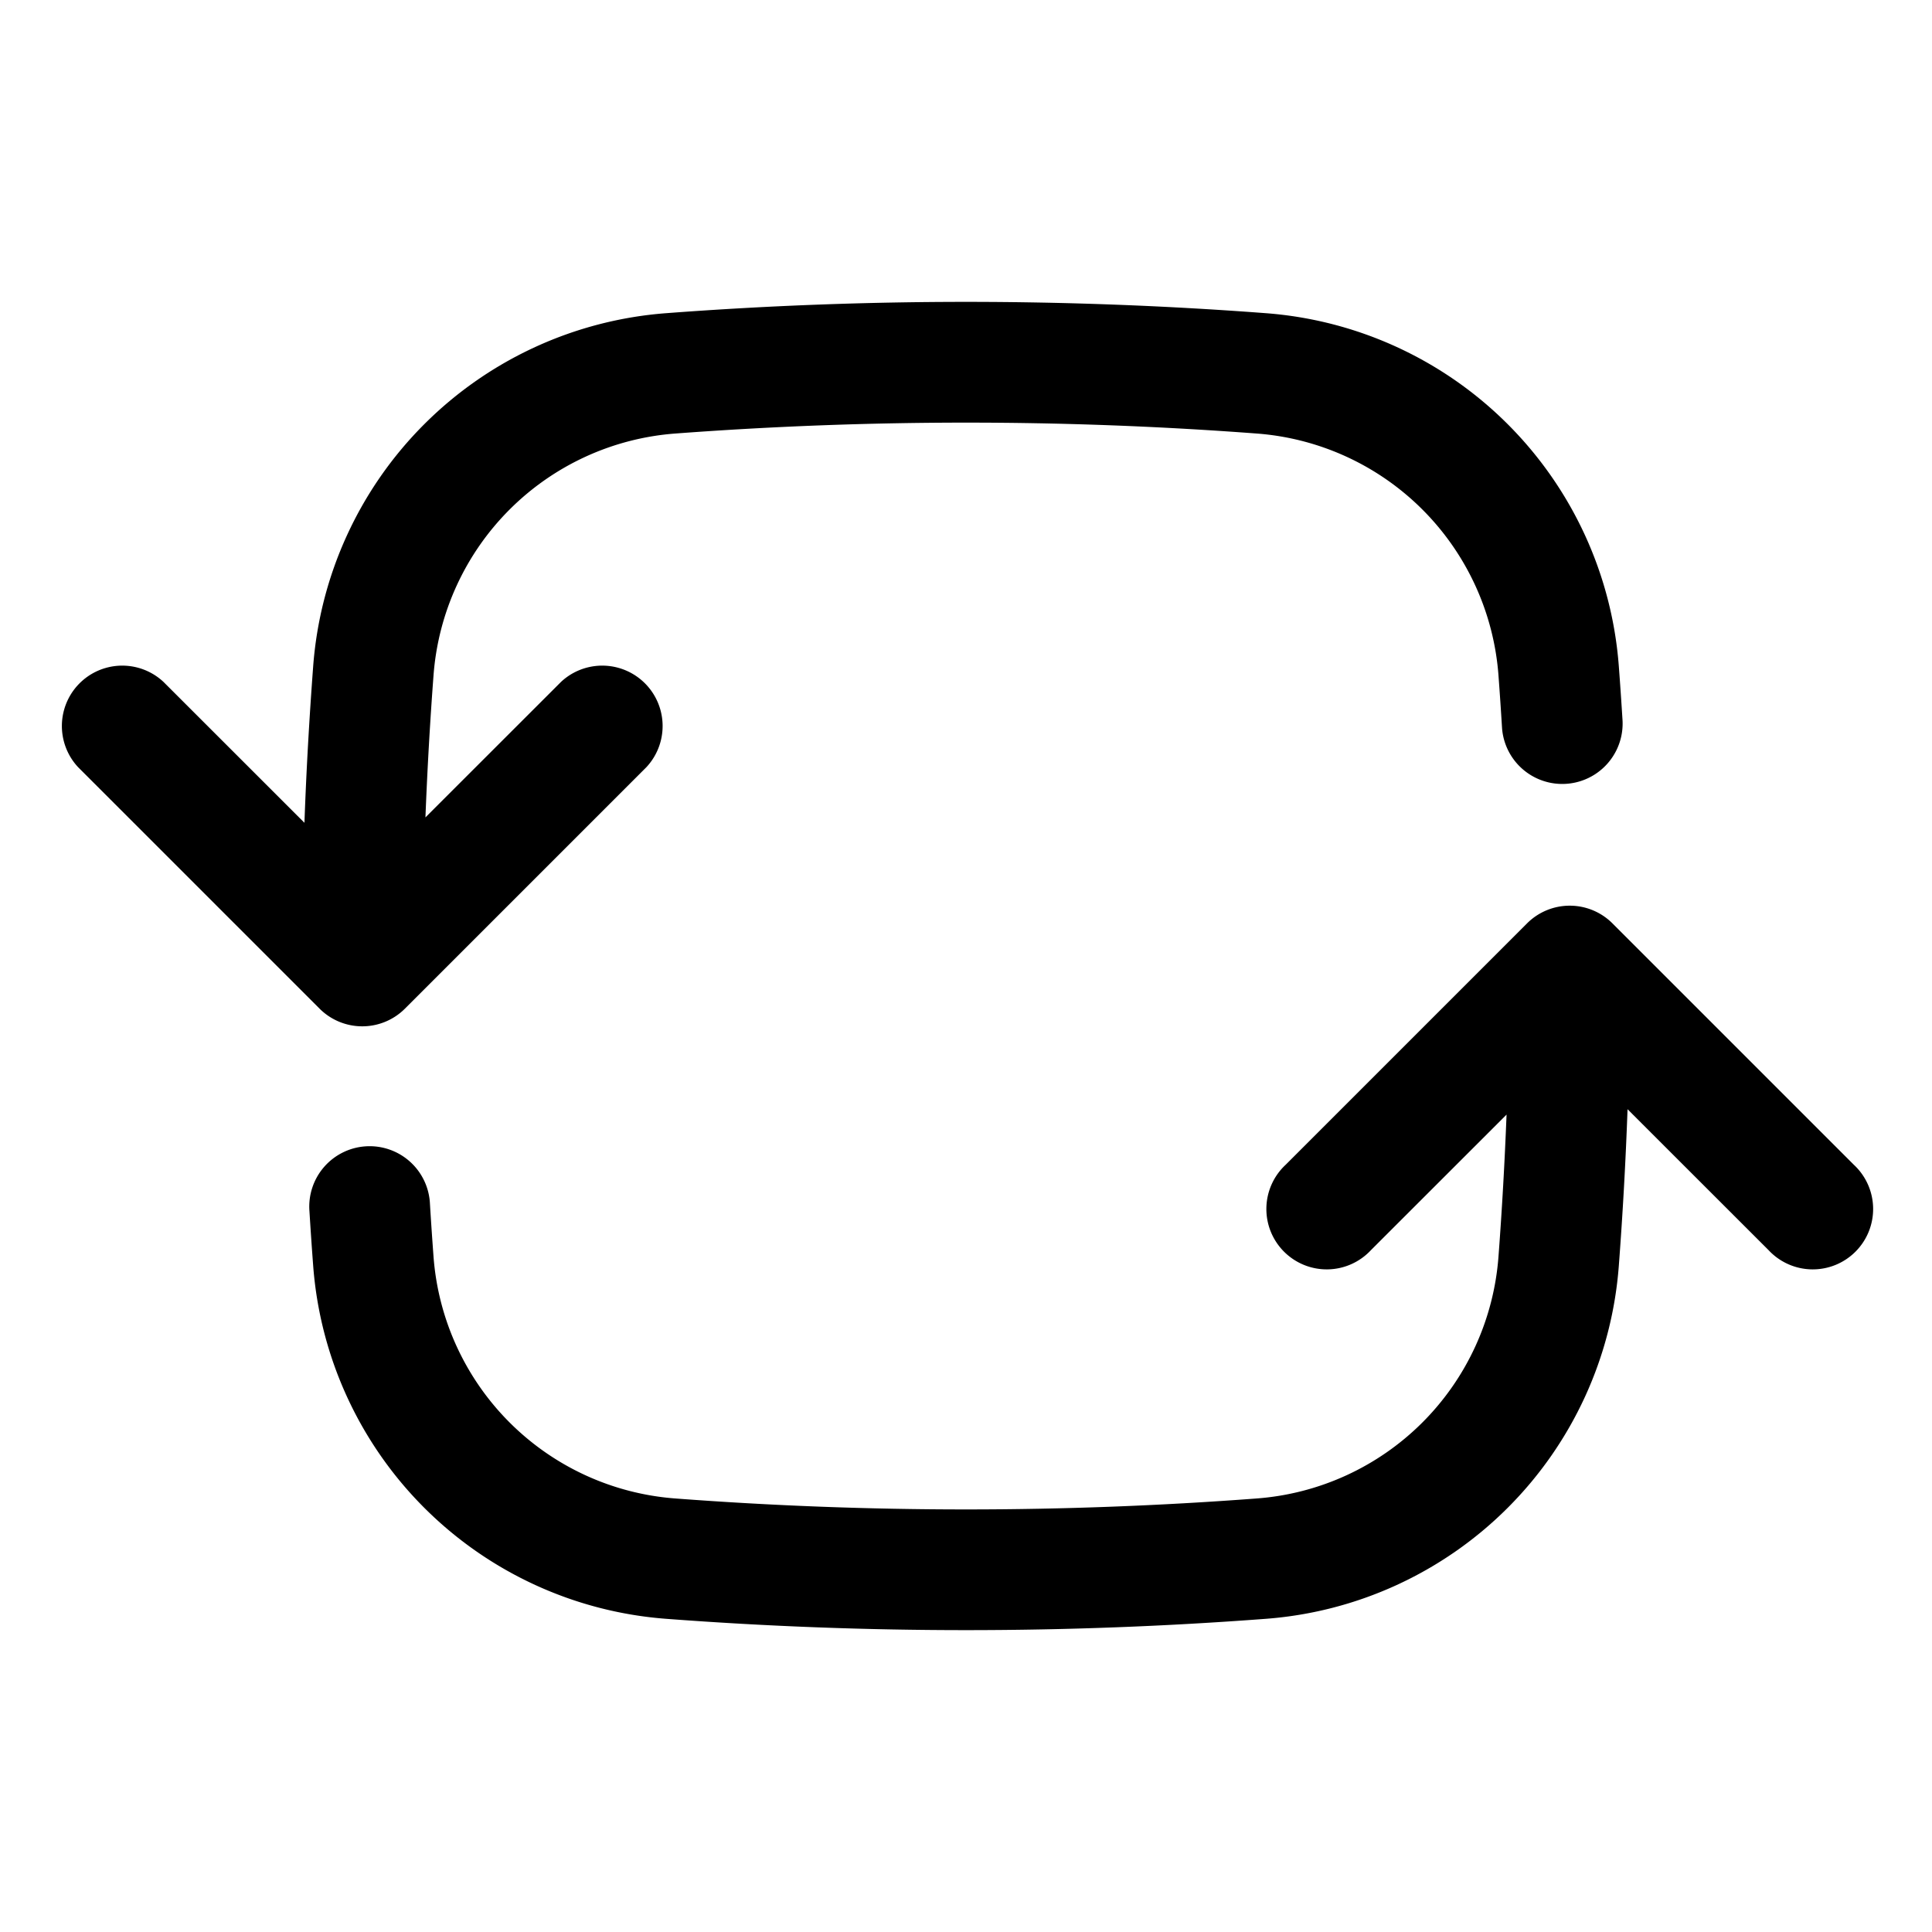 <svg xmlns="http://www.w3.org/2000/svg" viewBox="0 0 24 24" fill="currentColor" aria-hidden="true">
  <path fill-rule="evenodd" d="M12 5.25c-1.213 0-2.415.046-3.605.135a3.256 3.256 0 00-3.01 3.01c-.044.583-.077 1.17-.1 1.759L6.97 8.47a.75.75 0 011.06 1.06l-3 3a.75.75 0 01-1.06 0l-3-3a.75.75 0 011.06-1.06l1.752 1.751c.023-.65.06-1.296.108-1.939A4.756 4.756 0 018.282 3.89a49.423 49.423 0 017.436 0 4.756 4.756 0 014.392 4.392c.017.224.032.447.046.672a.75.75 0 01-1.497.092 48.187 48.187 0 00-.044-.651 3.256 3.256 0 00-3.01-3.01A47.926 47.926 0 0012 5.25zm6.97 6.22a.75.75 0 011.06 0l3 3a.75.75 0 11-1.06 1.06l-1.752-1.751a49.25 49.25 0 01-.108 1.939 4.756 4.756 0 01-4.392 4.392 49.412 49.412 0 01-7.436 0 4.756 4.756 0 01-4.392-4.392 49.112 49.112 0 01-.046-.672.75.75 0 111.497-.092c.013.217.028.434.044.651a3.256 3.256 0 003.01 3.01 47.951 47.951 0 007.21 0 3.256 3.256 0 003.01-3.01c.044-.583.077-1.17.1-1.759L17.03 15.53a.75.75 0 11-1.06-1.06l3-3z" clip-rule="evenodd"/>
</svg>
